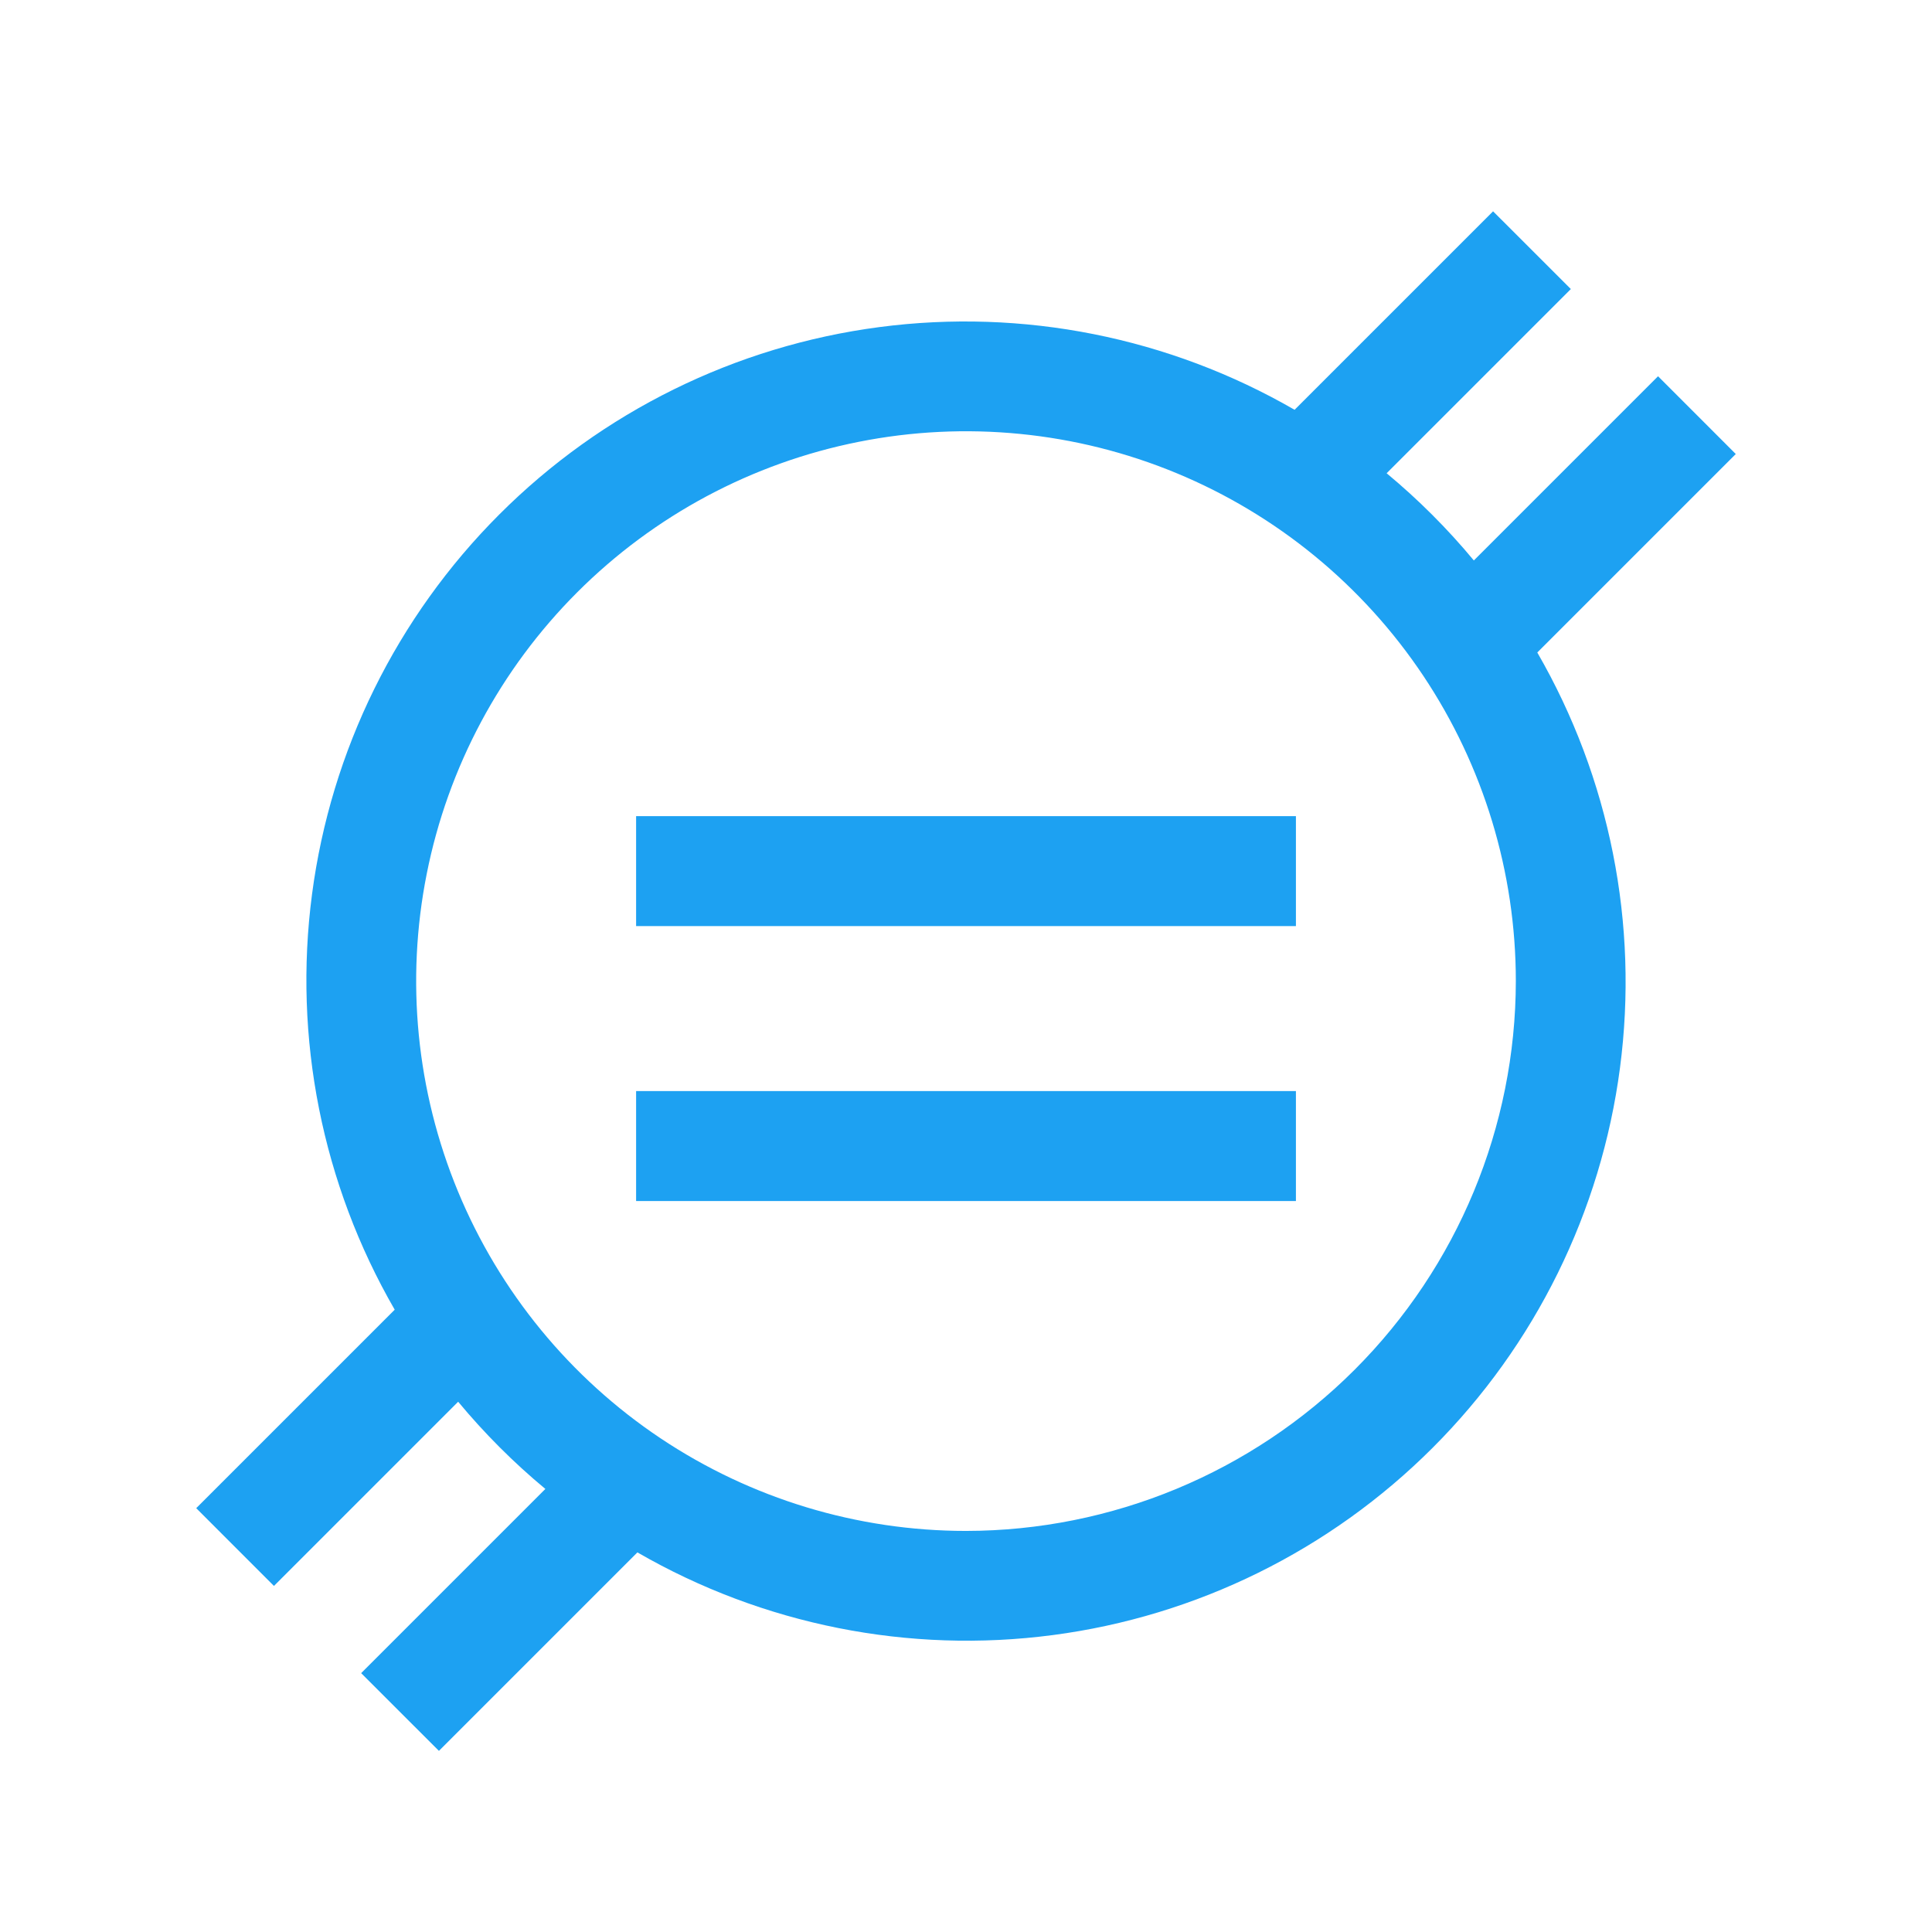 <svg xmlns="http://www.w3.org/2000/svg" width="64" height="64" viewBox="0 0 64 64" fill="none"><path d="M21.072 27.036H42.929V30.678H21.072V27.036ZM21.072 36.143H42.929V39.786H21.072V36.143Z" fill="#1DA1F2"></path><path d="M57.5 15.04L54.925 12.464L48.823 18.566C47.952 17.516 46.984 16.549 45.934 15.677L52.036 9.575L49.46 7L42.885 13.575C38.725 11.172 33.888 10.209 29.125 10.836C24.361 11.462 19.938 13.643 16.541 17.041C13.143 20.438 10.962 24.861 10.336 29.625C9.709 34.388 10.672 39.225 13.075 43.385L6.5 49.96L9.075 52.536L15.177 46.434C16.049 47.484 17.016 48.452 18.066 49.323L11.964 55.425L14.54 58L21.115 51.425C25.275 53.828 30.112 54.791 34.876 54.164C39.639 53.538 44.062 51.357 47.459 47.959C50.857 44.562 53.038 40.139 53.664 35.376C54.291 30.612 53.328 25.775 50.925 21.615L57.5 15.04ZM32 50.714C28.398 50.714 24.876 49.646 21.881 47.645C18.885 45.643 16.551 42.798 15.172 39.47C13.794 36.142 13.433 32.48 14.136 28.947C14.838 25.413 16.573 22.168 19.121 19.621C21.668 17.073 24.913 15.338 28.447 14.636C31.98 13.933 35.642 14.294 38.97 15.672C42.298 17.051 45.143 19.385 47.145 22.381C49.146 25.376 50.214 28.898 50.214 32.5C50.209 37.329 48.288 41.959 44.874 45.374C41.459 48.788 36.829 50.709 32 50.714Z" fill="#1DA1F2"></path></svg>